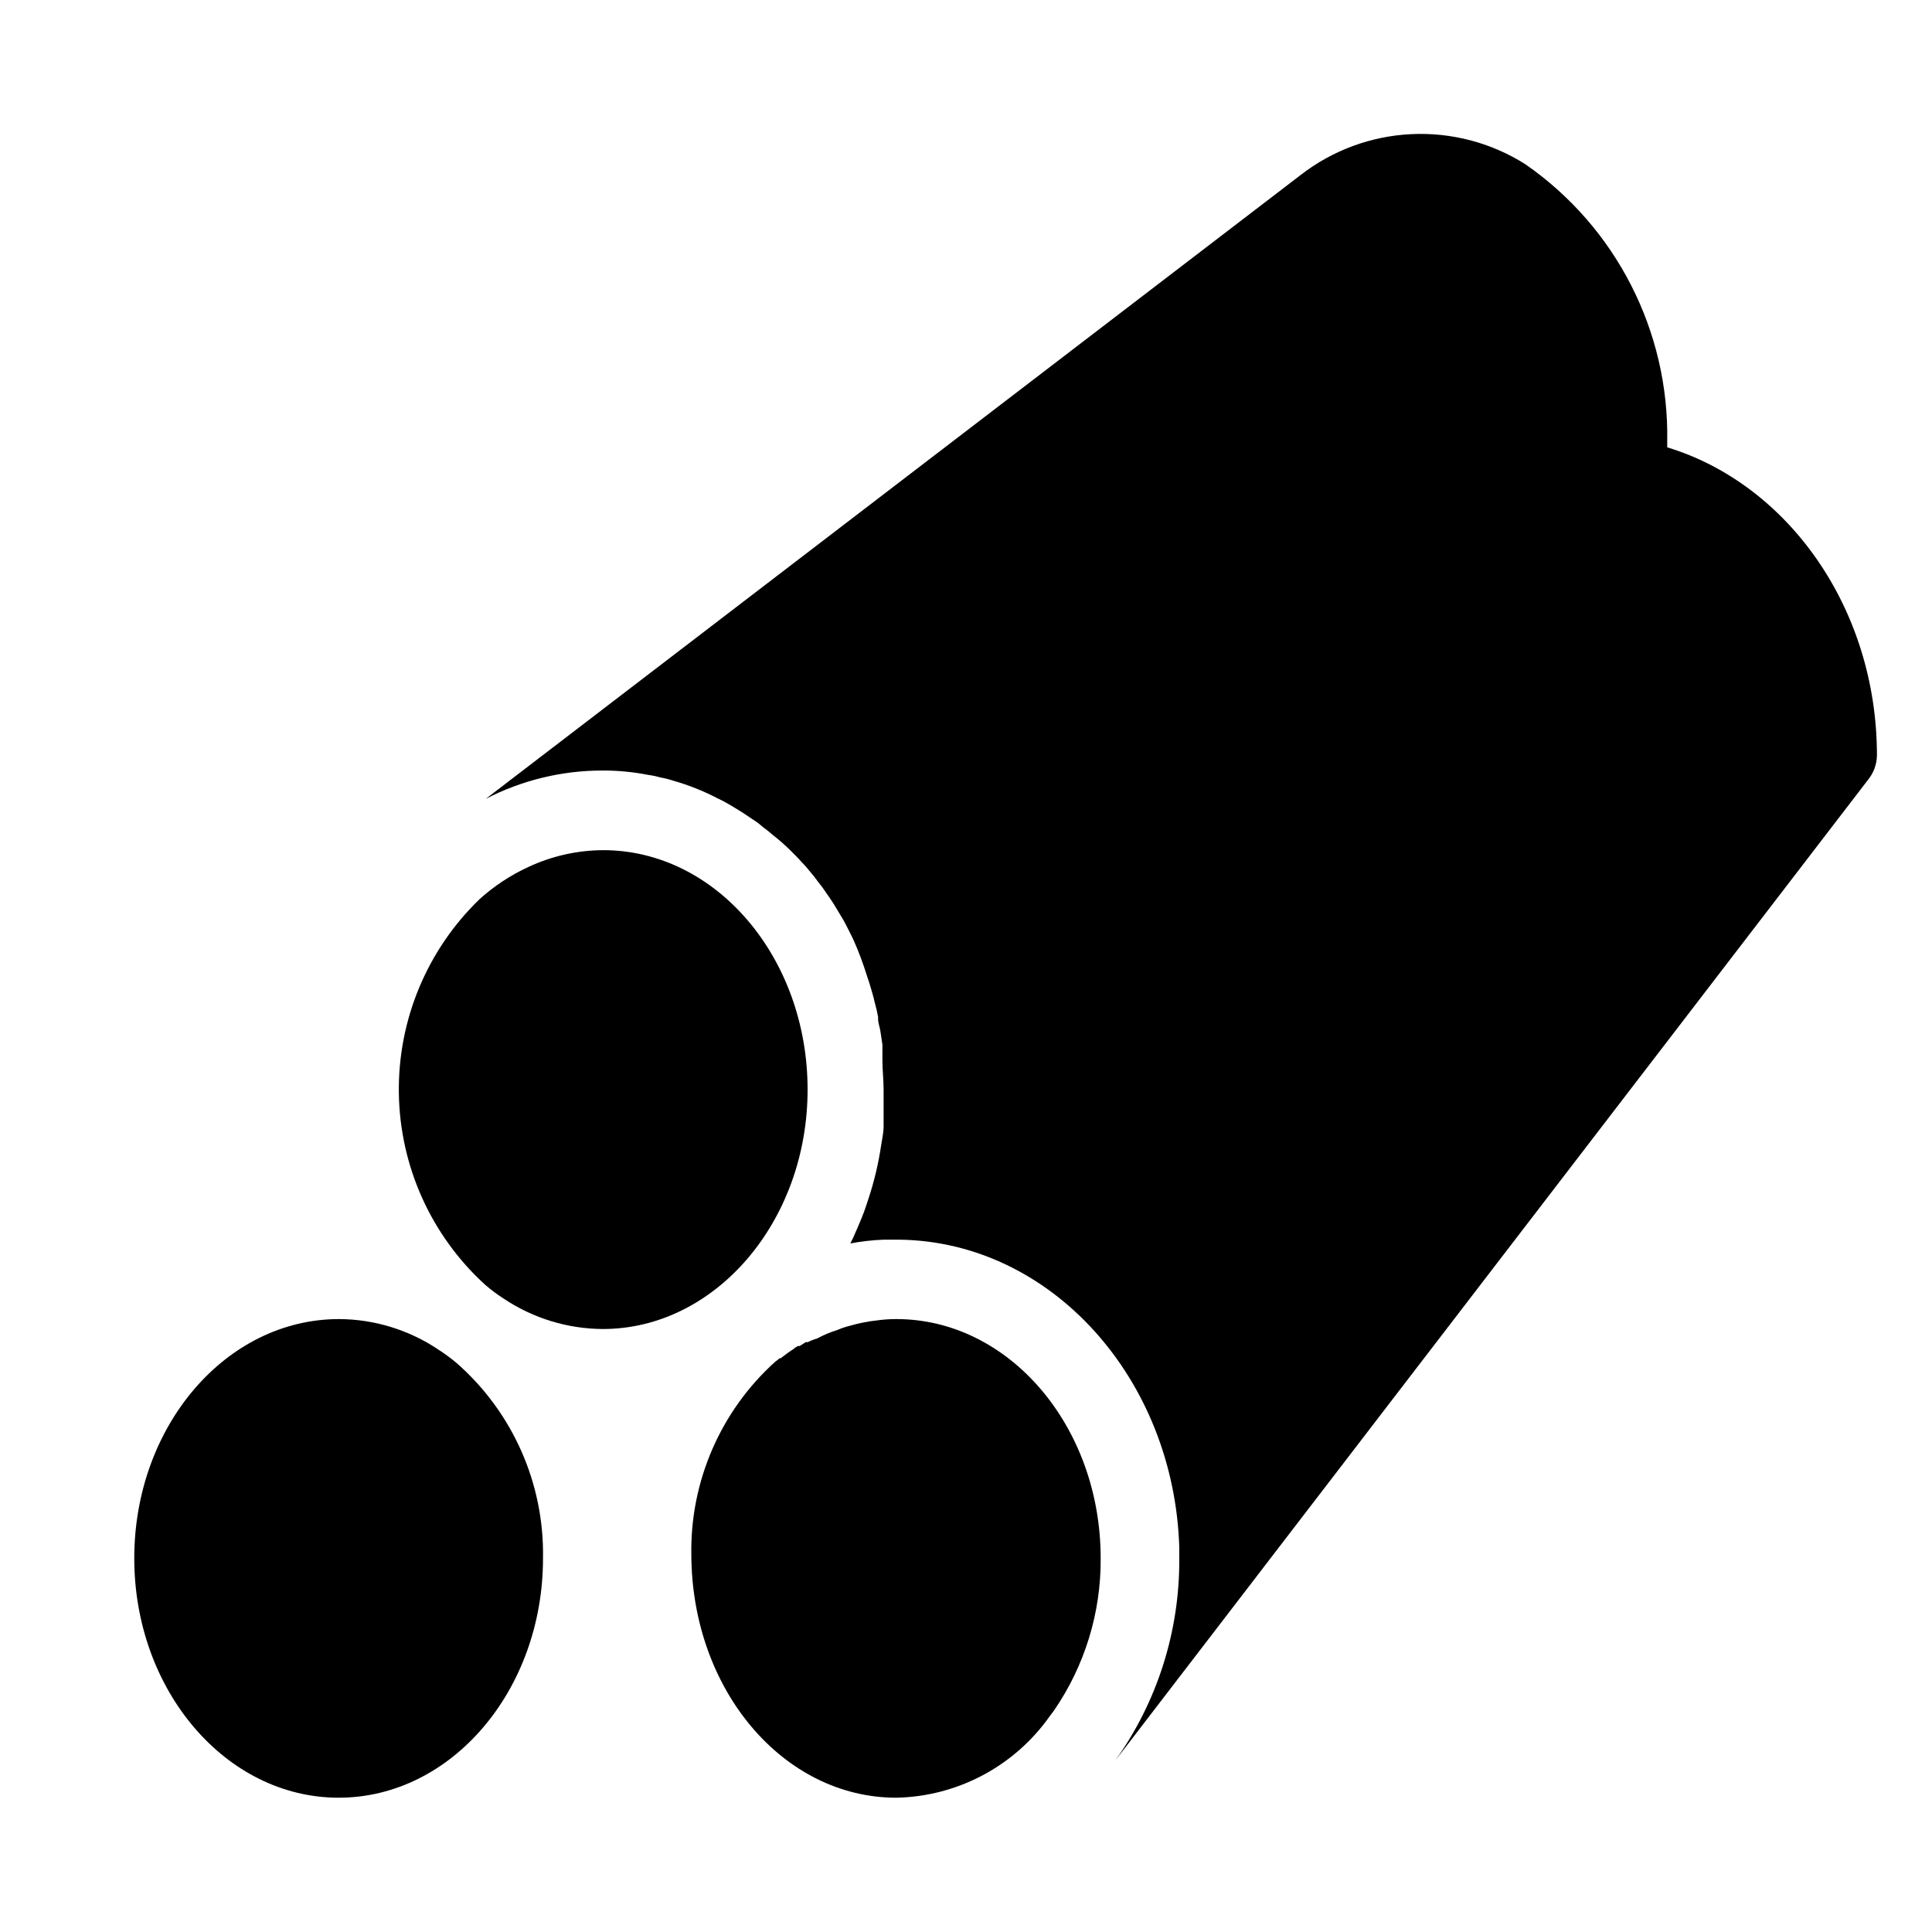 <?xml version="1.0" encoding="UTF-8"?>
<!-- Uploaded to: SVG Repo, www.svgrepo.com, Generator: SVG Repo Mixer Tools -->
<svg fill="#000000" width="800px" height="800px" version="1.1" viewBox="144 144 512 512" xmlns="http://www.w3.org/2000/svg">
 <g>
  <path d="m381.53 493.57c-1.758-0.004-3.512 0.121-5.25 0.367-1.039 0.102-2.074 0.262-3.098 0.473-1.414 0.25-2.816 0.586-4.195 0.996-1.008 0.254-1.988 0.586-2.941 1-1.906 0.59-3.75 1.363-5.508 2.309-0.871 0.254-1.715 0.586-2.519 0.996-0.172-0.066-0.355-0.066-0.527 0l-1.574 0.996h-0.473c-0.484 0.266-0.941 0.582-1.363 0.945l-0.418 0.262c-0.734 0.473-1.418 0.996-2.098 1.523l-0.684 0.523h-0.316c-0.312 0.324-0.664 0.605-1.051 0.84-14.516 13.051-22.652 31.758-22.305 51.273 0.16 35.898 24.457 64.34 54.32 64.34 16.223-0.328 31.324-8.355 40.672-21.621l1.102-1.469c8.168-11.863 12.492-25.953 12.383-40.359 0-35.004-24.297-63.395-54.156-63.395z"/>
  <path d="m265.07 505.27c-1.582-1.328-3.246-2.555-4.984-3.672-7.769-5.191-16.895-7.984-26.238-8.031-29.969 0-54.266 28.391-54.266 63.395 0 35.008 24.297 63.449 54.16 63.449 29.859 0 54.16-28.445 54.16-63.449 0.352-19.746-7.996-38.648-22.832-51.691z"/>
  <path d="m358.02 432.75c0-35.004-24.297-63.449-54.16-63.449-6.859 0.031-13.629 1.551-19.84 4.461-4.731 2.172-9.102 5.059-12.961 8.555-13.906 13.445-21.637 32.039-21.359 51.383 0.277 19.34 8.539 37.707 22.828 50.742 1.57 1.363 3.234 2.609 4.988 3.727 7.769 5.191 16.895 7.984 26.238 8.031 29.758 0 54.266-28.445 54.266-63.449z"/>
  <path d="m585.83 262.55v-1.574c0.523-29.242-13.594-56.812-37.629-73.473-9.004-5.688-19.539-8.461-30.176-7.957-10.637 0.508-20.863 4.273-29.285 10.789l-216.01 165.37c9.559-4.934 20.156-7.508 30.91-7.508 4.07-0.016 8.129 0.371 12.125 1.156 1.098 0.145 2.188 0.375 3.254 0.684 1.137 0.199 2.258 0.477 3.356 0.84 4.027 1.148 7.93 2.695 11.652 4.617 1.277 0.59 2.523 1.258 3.727 1.992l2.832 1.73 2.832 1.891h0.004c0.969 0.602 1.879 1.289 2.727 2.047 0.91 0.656 1.789 1.355 2.625 2.102 1.852 1.438 3.606 2.996 5.25 4.668 0.84 0.84 1.625 1.625 2.363 2.465l-0.004 0.004c0.828 0.824 1.598 1.699 2.309 2.625 0.734 0.84 1.469 1.785 2.152 2.731v-0.004c0.73 0.895 1.414 1.82 2.047 2.781 0.684 0.945 1.258 1.836 1.891 2.781l1.941 3.203c0.629 0.996 1.207 2.047 1.73 3.098 0.523 1.051 1.102 2.152 1.625 3.254l0.004-0.004c1.422 3.176 2.648 6.438 3.672 9.762 0.473 1.312 0.84 2.57 1.258 3.988s0.629 2.258 0.891 3.41l0.004 0.004c0.324 1.137 0.586 2.293 0.789 3.461 0.023 0.156 0.023 0.316 0 0.473 0 1.156 0.473 2.258 0.629 3.41 0.156 1.156 0.367 2.258 0.523 3.465v1.418 2.731c0 2.519 0.316 5.246 0.316 7.766v4.356 2.414 3.203c0 1.102-0.367 3.148-0.629 4.672l-0.004-0.004c-0.715 4.887-1.855 9.695-3.41 14.383-0.367 1.156-0.734 2.258-1.156 3.41-0.418 1.156-0.789 1.996-1.207 2.992s-0.629 1.523-0.996 2.309c-0.418 1.039-0.891 2.055-1.414 3.043 2.91-0.547 5.856-0.879 8.816-0.996h3.254 1.051c40.094 0.578 72.633 36.734 74.051 81.5v2.992h-0.004c0.137 19.184-5.797 37.922-16.949 53.531l199.43-259.83-0.004-0.004c1.52-1.832 2.371-4.125 2.414-6.508 0-38.992-23.613-71.949-55.574-81.656z"/>
 </g>
</svg>
